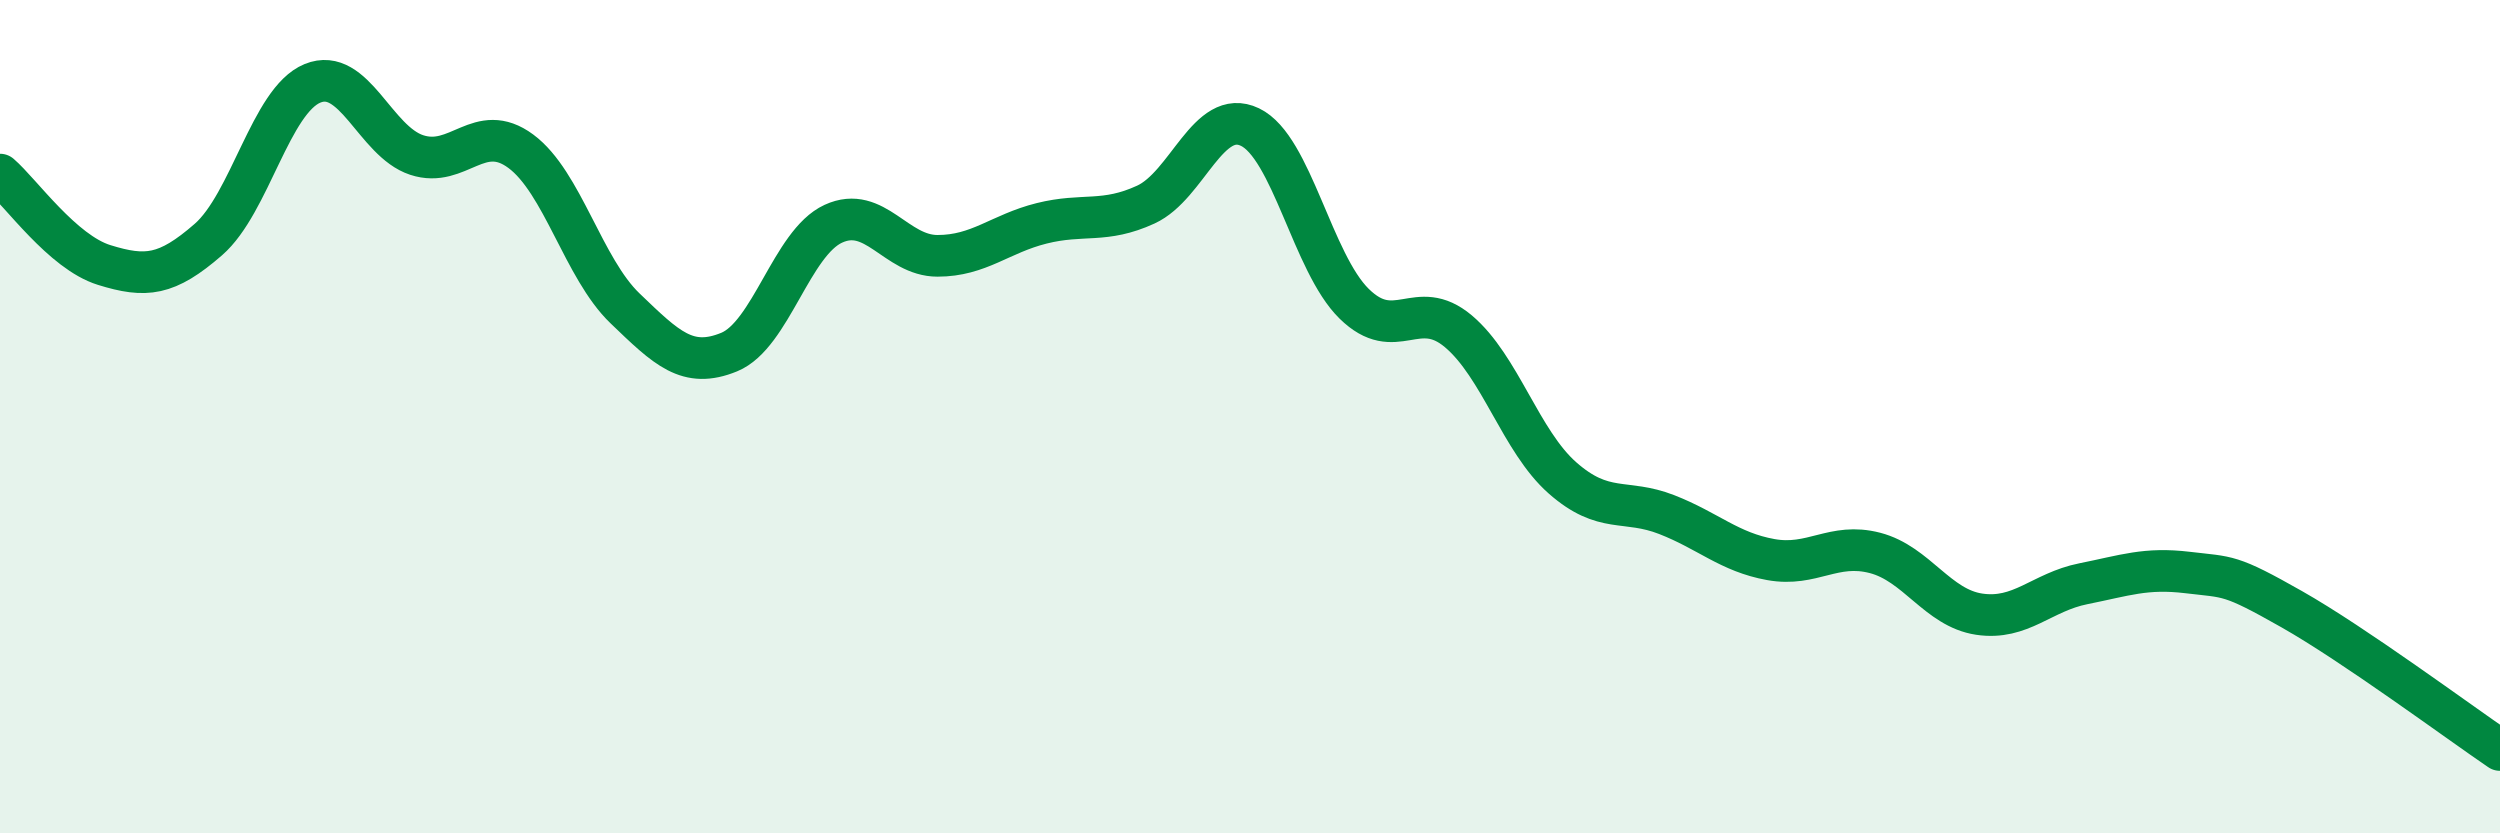 
    <svg width="60" height="20" viewBox="0 0 60 20" xmlns="http://www.w3.org/2000/svg">
      <path
        d="M 0,4.19 C 0.5,4.62 1.5,6.05 2.5,6.36 C 3.5,6.67 4,6.62 5,5.75 C 6,4.88 6.5,2.41 7.5,2 C 8.5,1.59 9,3.39 10,3.72 C 11,4.05 11.5,2.89 12.5,3.63 C 13.5,4.37 14,6.44 15,7.4 C 16,8.36 16.5,8.86 17.5,8.45 C 18.5,8.04 19,5.83 20,5.37 C 21,4.91 21.5,6.14 22.5,6.14 C 23.5,6.14 24,5.61 25,5.36 C 26,5.11 26.5,5.37 27.5,4.91 C 28.5,4.45 29,2.57 30,3.05 C 31,3.53 31.5,6.31 32.5,7.29 C 33.5,8.27 34,7.11 35,7.95 C 36,8.79 36.5,10.59 37.5,11.47 C 38.5,12.35 39,11.96 40,12.35 C 41,12.74 41.5,13.25 42.5,13.43 C 43.5,13.61 44,13.01 45,13.27 C 46,13.53 46.5,14.59 47.5,14.74 C 48.5,14.89 49,14.21 50,14.01 C 51,13.81 51.5,13.62 52.5,13.74 C 53.5,13.86 53.5,13.77 55,14.62 C 56.5,15.47 59,17.32 60,18L60 20L0 20Z"
        fill="#008740"
        opacity="0.1"
        stroke-linecap="round"
        stroke-linejoin="round"
      />
      <path
        d="M 0,4.19 C 0.5,4.62 1.5,6.05 2.5,6.36 C 3.5,6.67 4,6.62 5,5.75 C 6,4.88 6.5,2.41 7.5,2 C 8.5,1.59 9,3.39 10,3.72 C 11,4.05 11.5,2.89 12.5,3.63 C 13.5,4.37 14,6.44 15,7.4 C 16,8.36 16.5,8.86 17.5,8.45 C 18.5,8.04 19,5.83 20,5.37 C 21,4.91 21.5,6.14 22.5,6.14 C 23.5,6.14 24,5.61 25,5.36 C 26,5.11 26.5,5.37 27.5,4.91 C 28.5,4.45 29,2.57 30,3.05 C 31,3.53 31.5,6.31 32.5,7.29 C 33.5,8.27 34,7.11 35,7.95 C 36,8.79 36.5,10.59 37.5,11.47 C 38.5,12.35 39,11.96 40,12.35 C 41,12.74 41.5,13.25 42.5,13.43 C 43.5,13.61 44,13.01 45,13.27 C 46,13.53 46.5,14.59 47.5,14.74 C 48.5,14.89 49,14.21 50,14.01 C 51,13.81 51.5,13.62 52.5,13.74 C 53.5,13.86 53.5,13.77 55,14.62 C 56.5,15.47 59,17.32 60,18"
        stroke="#008740"
        stroke-width="1"
        fill="none"
        stroke-linecap="round"
        stroke-linejoin="round"
      />
    </svg>
  